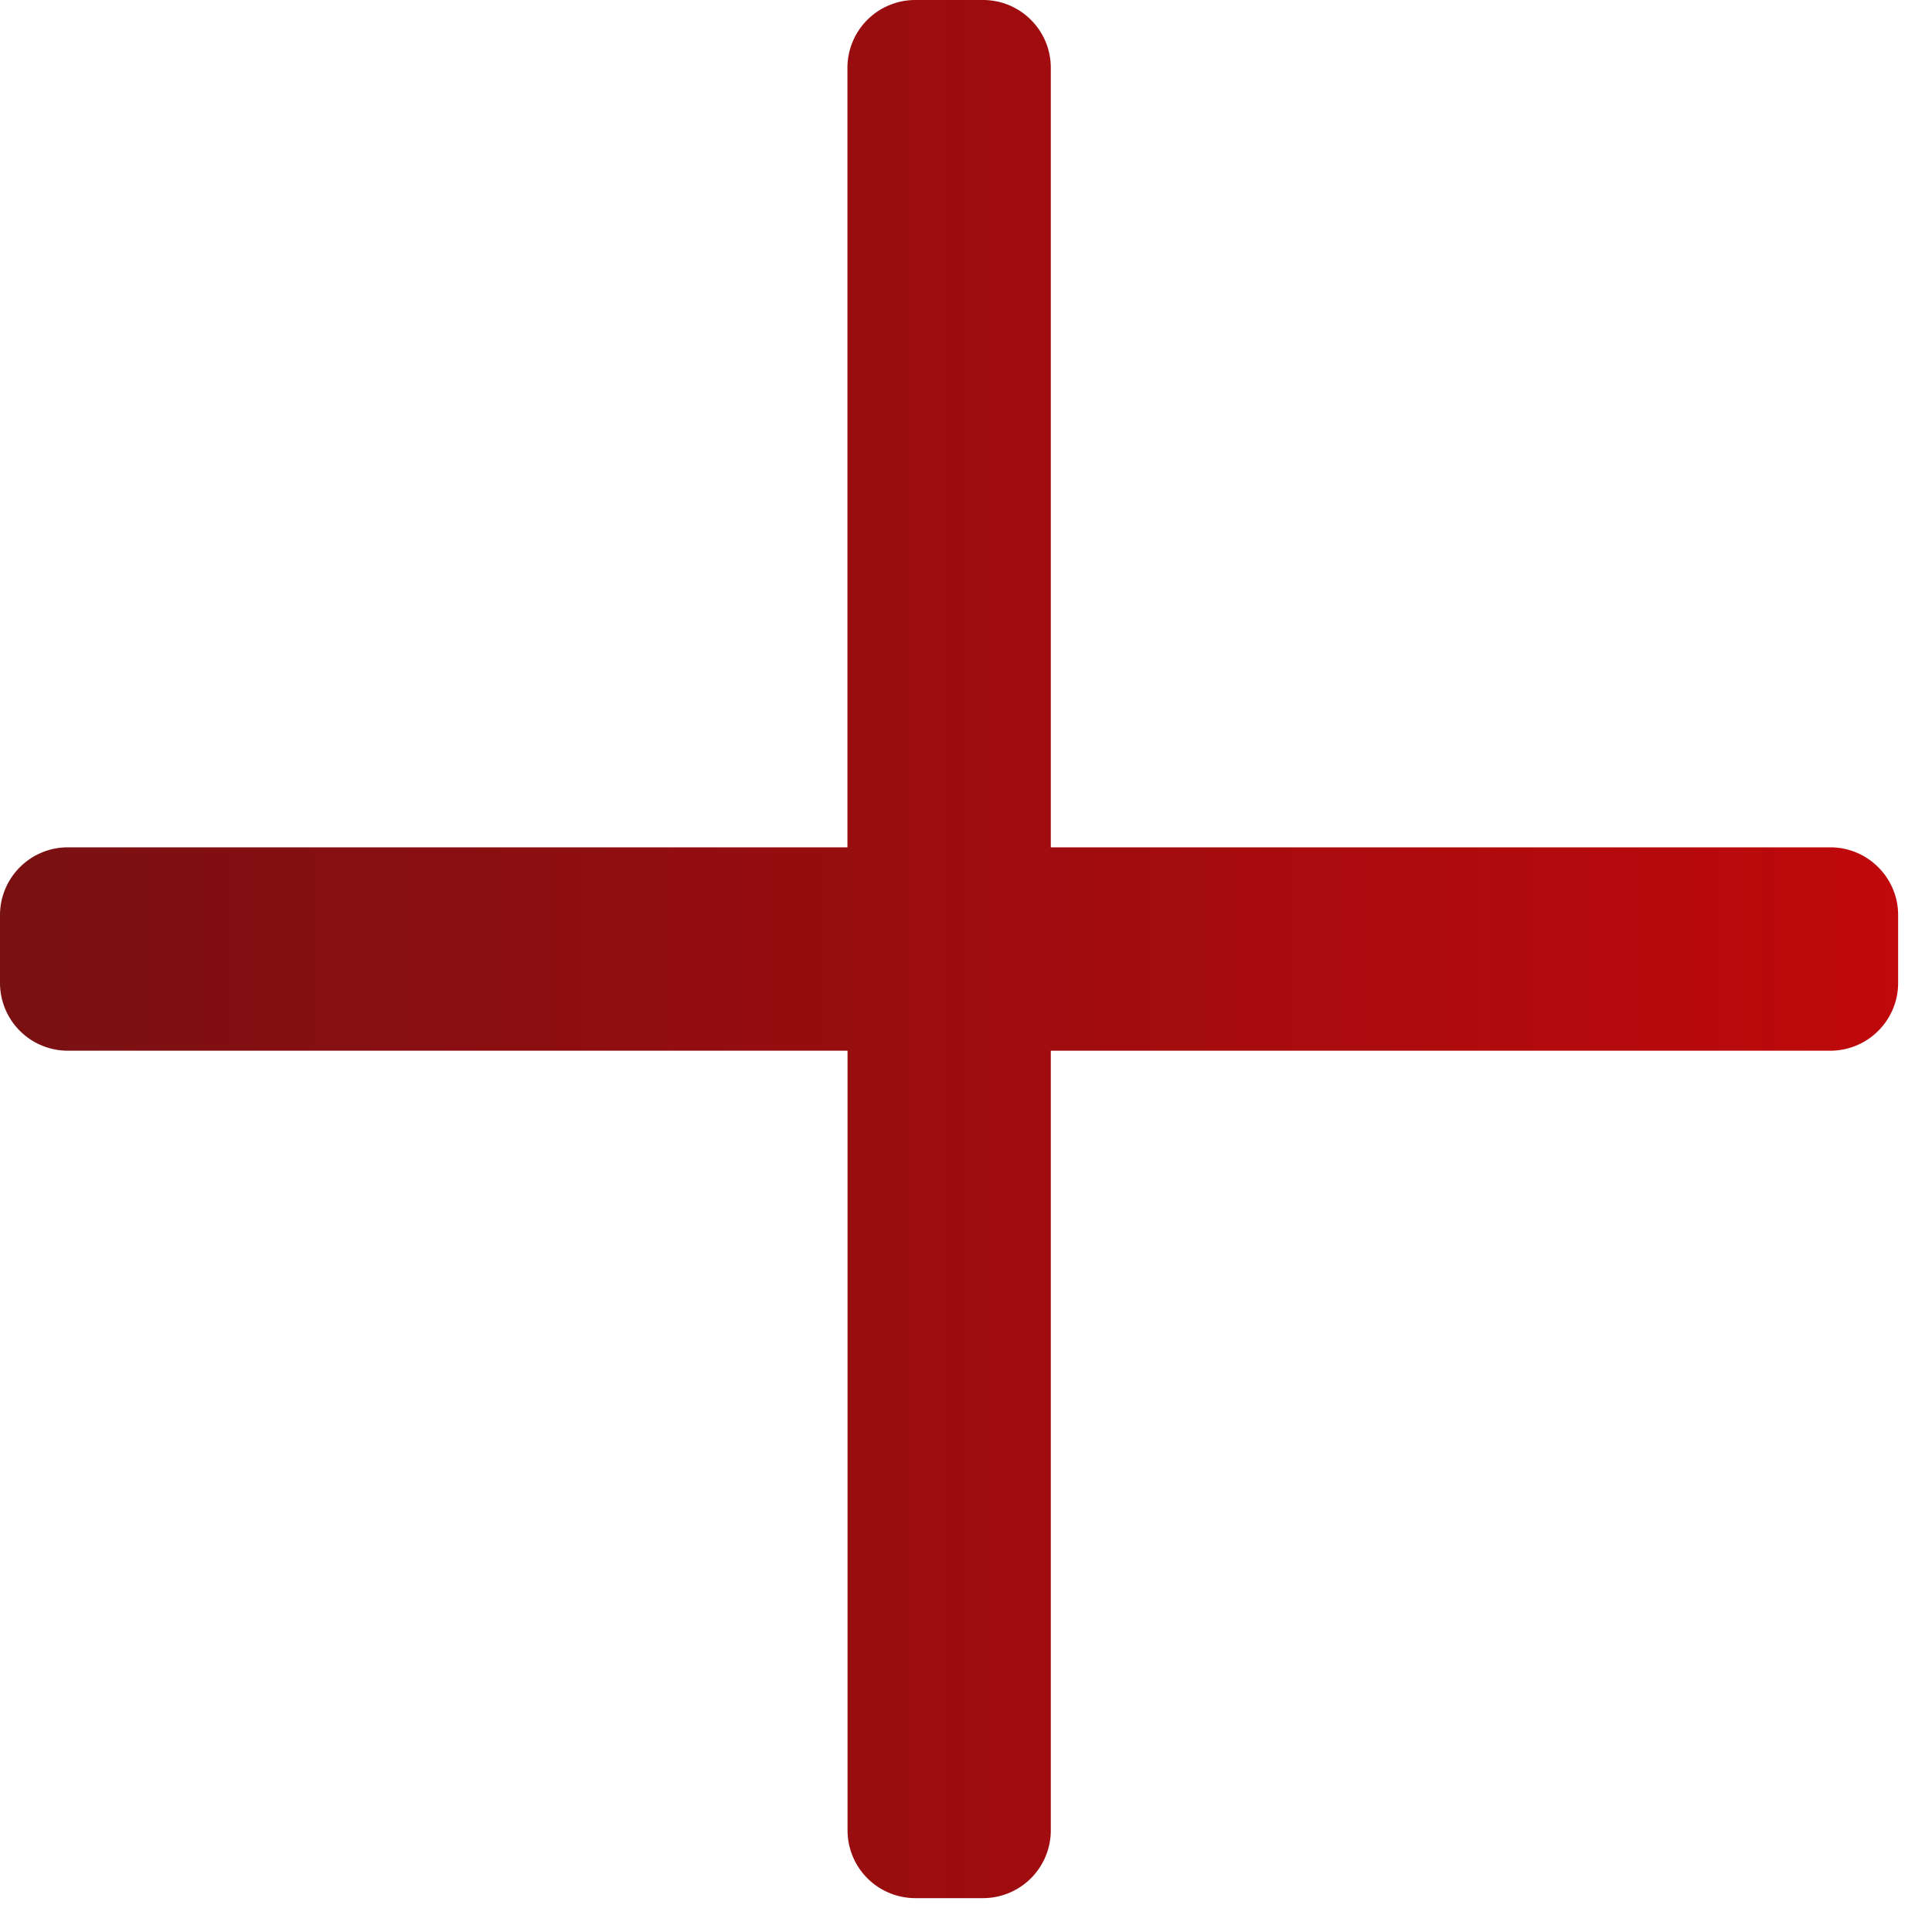 <svg width="19" height="19" fill="none" xmlns="http://www.w3.org/2000/svg"><path d="M9.668 18.667H9A.667.667 0 018.335 18v-7.667H.668A.667.667 0 010 9.667V9c0-.368.299-.667.667-.667h7.667V.667A.667.667 0 019 0h.667c.368 0 .667.298.667.667v7.666H18c.368 0 .667.299.667.667v.667a.667.667 0 01-.667.666h-7.666V18a.667.667 0 01-.667.667z" fill="url(#paint0_linear_126_1260)"/><defs><linearGradient id="paint0_linear_126_1260" x1="18.668" y1="9.333" x2=".001" y2="9.333" gradientUnits="userSpaceOnUse"><stop stop-color="#BF090C"/><stop offset="1" stop-color="#791012"/></linearGradient></defs></svg>